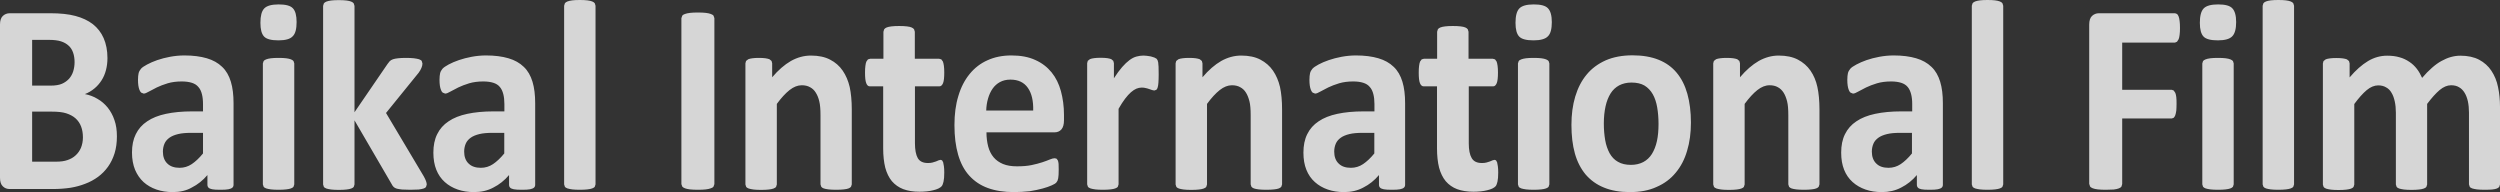 <?xml version="1.0" encoding="UTF-8"?> <svg xmlns="http://www.w3.org/2000/svg" viewBox="0 0 371.626 28.555" fill="none"><rect x="0" y="0" width="371.626" height="28.555" fill="#333333" stroke="none"/><path d="M279.727 28.555C278.852 28.555 278.033 28.427 277.303 28.172C276.573 27.916 275.936 27.552 275.388 27.059C274.841 26.567 274.421 25.965 274.129 25.236C273.839 24.507 273.692 23.668 273.692 22.683C273.692 21.626 273.874 20.714 274.256 19.948C274.641 19.164 275.206 18.526 275.953 18.034C276.701 17.523 277.63 17.158 278.742 16.921C279.854 16.684 281.149 16.557 282.626 16.557H284.251V15.462C284.251 14.897 284.196 14.405 284.086 13.986C283.976 13.566 283.811 13.202 283.576 12.928C283.338 12.636 283.008 12.436 282.609 12.308C282.206 12.18 281.714 12.108 281.114 12.108C280.329 12.108 279.637 12.199 279.017 12.381C278.395 12.563 277.868 12.782 277.393 13.001C276.92 13.238 276.536 13.439 276.208 13.621C275.898 13.804 275.643 13.913 275.443 13.913L275.079 13.767C274.969 13.676 274.876 13.53 274.821 13.366C274.749 13.183 274.694 12.983 274.659 12.727C274.621 12.472 274.604 12.18 274.604 11.87C274.604 11.451 274.641 11.123 274.694 10.886C274.749 10.649 274.876 10.43 275.041 10.229C275.206 10.029 275.516 9.828 275.953 9.591C276.391 9.354 276.9 9.135 277.465 8.935C278.05 8.734 278.687 8.57 279.362 8.443C280.054 8.315 280.767 8.242 281.496 8.242C282.791 8.242 283.903 8.388 284.833 8.661C285.763 8.935 286.51 9.354 287.112 9.938C287.714 10.503 288.134 11.251 288.407 12.144C288.682 13.038 288.809 14.113 288.809 15.353V27.46C288.809 27.643 288.754 27.789 288.627 27.898C288.497 28.007 288.297 28.081 288.042 28.135C287.769 28.19 287.384 28.208 286.857 28.208C286.292 28.208 285.89 28.19 285.635 28.135C285.38 28.081 285.198 28.007 285.105 27.898C284.998 27.789 284.943 27.643 284.943 27.46V26.02C284.268 26.822 283.483 27.442 282.609 27.88C281.751 28.336 280.784 28.555 279.727 28.555ZM282.444 19.748C281.679 19.748 281.039 19.802 280.512 19.93C279.982 20.058 279.545 20.24 279.217 20.477C278.89 20.714 278.632 21.006 278.487 21.352C278.342 21.699 278.25 22.082 278.25 22.537C278.25 23.285 278.47 23.887 278.907 24.306C279.345 24.744 279.947 24.944 280.729 24.944C281.386 24.944 281.989 24.762 282.536 24.397C283.083 24.033 283.648 23.504 284.213 22.811V19.748H282.444ZM242.275 28.555C240.798 28.555 239.521 28.336 238.427 27.88C237.333 27.442 236.44 26.786 235.71 25.947C234.999 25.09 234.453 24.051 234.106 22.811C233.76 21.571 233.595 20.149 233.595 18.563C233.595 17.031 233.778 15.627 234.161 14.35C234.544 13.074 235.109 11.98 235.856 11.086C236.604 10.175 237.552 9.482 238.683 8.971C239.813 8.479 241.144 8.224 242.676 8.224C244.153 8.224 245.447 8.443 246.541 8.88C247.635 9.318 248.529 9.956 249.24 10.813C249.952 11.67 250.479 12.709 250.827 13.949C251.174 15.189 251.356 16.611 251.356 18.216C251.356 19.747 251.174 21.151 250.789 22.41C250.424 23.668 249.86 24.762 249.094 25.673C248.347 26.585 247.399 27.296 246.25 27.789C245.119 28.317 243.788 28.555 242.275 28.555ZM242.512 12.271C241.819 12.271 241.217 12.418 240.688 12.691C240.178 12.965 239.74 13.366 239.412 13.894C239.084 14.423 238.829 15.062 238.665 15.809C238.5 16.557 238.409 17.414 238.409 18.362C238.409 19.255 238.482 20.076 238.61 20.823C238.737 21.571 238.974 22.227 239.266 22.774C239.576 23.321 239.977 23.759 240.506 24.051C241.035 24.361 241.673 24.507 242.439 24.507C243.15 24.507 243.751 24.361 244.28 24.087C244.791 23.814 245.229 23.412 245.557 22.884C245.885 22.355 246.14 21.717 246.304 20.969C246.469 20.221 246.541 19.365 246.541 18.416C246.541 17.523 246.469 16.702 246.341 15.955C246.213 15.207 245.994 14.551 245.684 14.004C245.374 13.457 244.955 13.019 244.444 12.709C243.934 12.418 243.296 12.271 242.512 12.271ZM199.79 28.555C198.914 28.555 198.094 28.427 197.364 28.172C196.635 27.916 195.997 27.552 195.45 27.059C194.903 26.567 194.483 25.965 194.192 25.236C193.9 24.507 193.754 23.668 193.754 22.683C193.754 21.626 193.937 20.714 194.319 19.948C194.702 19.164 195.268 18.526 196.015 18.034C196.763 17.523 197.693 17.158 198.805 16.921C199.917 16.684 201.212 16.557 202.689 16.557H204.312V15.462C204.312 14.897 204.257 14.405 204.147 13.986C204.038 13.566 203.874 13.202 203.619 12.928C203.382 12.636 203.054 12.436 202.652 12.308C202.251 12.18 201.759 12.108 201.157 12.108C200.373 12.108 199.68 12.199 199.06 12.381C198.441 12.563 197.911 12.782 197.437 13.001C196.963 13.238 196.581 13.439 196.252 13.621C195.942 13.804 195.687 13.913 195.486 13.913L195.122 13.767C195.012 13.676 194.939 13.53 194.866 13.366C194.793 13.183 194.739 12.983 194.702 12.727C194.666 12.472 194.648 12.18 194.648 11.87C194.648 11.451 194.684 11.123 194.739 10.886C194.793 10.649 194.921 10.43 195.085 10.229C195.267 10.029 195.559 9.828 195.997 9.591C196.434 9.354 196.945 9.135 197.529 8.935C198.112 8.734 198.75 8.57 199.425 8.443C200.118 8.315 200.829 8.242 201.558 8.242C202.853 8.242 203.965 8.388 204.895 8.661C205.825 8.935 206.573 9.354 207.174 9.938C207.776 10.503 208.196 11.251 208.469 12.144C208.743 13.038 208.87 14.113 208.87 15.353V27.46C208.87 27.643 208.816 27.789 208.688 27.898C208.56 28.007 208.378 28.081 208.104 28.135C207.831 28.19 207.448 28.208 206.919 28.208C206.354 28.208 205.953 28.19 205.697 28.135C205.442 28.081 205.26 28.007 205.15 27.898C205.041 27.789 204.986 27.643 204.986 27.46V26.02C204.312 26.822 203.528 27.442 202.652 27.88C201.814 28.336 200.847 28.555 199.79 28.555ZM202.525 19.748C201.777 19.748 201.121 19.802 200.592 19.93C200.063 20.058 199.625 20.24 199.297 20.477C198.969 20.714 198.714 21.006 198.568 21.352C198.422 21.699 198.331 22.082 198.331 22.537C198.331 23.285 198.55 23.887 198.987 24.306C199.425 24.744 200.027 24.944 200.811 24.944C201.467 24.944 202.069 24.762 202.616 24.397C203.163 24.033 203.728 23.504 204.293 22.811V19.748H202.525ZM150.722 28.555C149.245 28.555 147.95 28.354 146.856 27.953C145.744 27.552 144.832 26.932 144.085 26.111C143.337 25.291 142.79 24.251 142.426 22.993C142.061 21.735 141.879 20.277 141.879 18.599C141.879 16.994 142.061 15.554 142.462 14.259C142.845 12.964 143.41 11.889 144.14 10.995C144.869 10.102 145.762 9.409 146.802 8.953C147.841 8.479 149.026 8.242 150.339 8.242C151.725 8.242 152.91 8.461 153.895 8.917C154.88 9.354 155.681 9.974 156.32 10.758C156.958 11.542 157.414 12.472 157.706 13.548C157.997 14.624 158.161 15.791 158.161 17.067V17.869C158.161 18.489 158.034 18.945 157.779 19.237C157.523 19.529 157.177 19.675 156.721 19.675H146.638C146.638 20.44 146.729 21.133 146.893 21.772C147.057 22.392 147.33 22.938 147.695 23.376C148.06 23.814 148.534 24.142 149.099 24.379C149.682 24.616 150.358 24.725 151.178 24.725C151.998 24.725 152.709 24.671 153.33 24.543C153.95 24.416 154.478 24.269 154.934 24.124C155.39 23.978 155.755 23.832 156.065 23.704C156.356 23.577 156.611 23.522 156.794 23.522L157.068 23.595L157.25 23.85C157.304 23.978 157.341 24.142 157.359 24.361C157.377 24.58 157.377 24.871 157.377 25.199C157.377 25.491 157.377 25.746 157.359 25.965C157.341 26.166 157.323 26.348 157.304 26.494L157.195 26.877L156.995 27.169C156.922 27.26 156.703 27.388 156.338 27.552C155.973 27.716 155.517 27.88 154.97 28.026C154.423 28.172 153.767 28.318 153.056 28.427C152.309 28.5 151.524 28.555 150.722 28.555ZM150.193 11.834C149.592 11.834 149.081 11.962 148.643 12.199C148.206 12.436 147.841 12.764 147.549 13.183C147.258 13.603 147.039 14.077 146.875 14.642C146.71 15.207 146.62 15.791 146.601 16.429H153.585C153.621 15.007 153.366 13.876 152.801 13.074C152.235 12.254 151.378 11.834 150.193 11.834ZM70.456 28.555C69.581 28.555 68.76 28.427 68.031 28.172C67.302 27.916 66.663 27.552 66.116 27.059C65.569 26.567 65.15 25.965 64.858 25.236C64.567 24.507 64.421 23.668 64.421 22.683C64.421 21.626 64.603 20.714 64.986 19.948C65.369 19.164 65.934 18.526 66.682 18.034C67.429 17.523 68.359 17.158 69.472 16.921C70.584 16.684 71.878 16.557 73.355 16.557H74.978V15.462C74.978 14.897 74.923 14.405 74.814 13.986C74.705 13.566 74.54 13.202 74.303 12.928C74.066 12.636 73.738 12.436 73.337 12.308C72.936 12.18 72.444 12.108 71.842 12.108C71.058 12.108 70.365 12.199 69.745 12.381C69.125 12.563 68.596 12.782 68.122 13.001C67.648 13.238 67.265 13.439 66.937 13.621C66.627 13.804 66.372 13.913 66.171 13.913L65.807 13.767C65.697 13.676 65.606 13.53 65.551 13.366C65.478 13.183 65.424 12.983 65.387 12.727C65.351 12.472 65.333 12.18 65.333 11.87C65.333 11.451 65.369 11.123 65.424 10.886C65.478 10.649 65.606 10.43 65.77 10.229C65.952 10.029 66.244 9.828 66.682 9.591C67.119 9.354 67.63 9.135 68.214 8.935C68.797 8.734 69.435 8.57 70.11 8.443C70.803 8.315 71.514 8.242 72.243 8.242C73.538 8.242 74.65 8.388 75.58 8.661C76.51 8.935 77.258 9.354 77.859 9.938C78.461 10.503 78.88 11.251 79.154 12.144C79.427 13.038 79.555 14.113 79.555 15.353V27.46C79.555 27.643 79.5 27.789 79.372 27.898C79.245 28.007 79.044 28.081 78.789 28.135C78.515 28.19 78.133 28.208 77.604 28.208C77.057 28.208 76.638 28.19 76.382 28.135C76.127 28.081 75.945 28.007 75.835 27.898C75.726 27.789 75.671 27.643 75.671 27.46V26.02C74.996 26.822 74.212 27.442 73.337 27.88C72.498 28.336 71.532 28.555 70.456 28.555ZM73.191 19.748C72.444 19.748 71.787 19.802 71.259 19.93C70.73 20.058 70.292 20.24 69.964 20.477C69.636 20.714 69.38 21.006 69.234 21.352C69.089 21.699 68.998 22.082 68.998 22.537C68.998 23.285 69.216 23.887 69.654 24.306C70.092 24.744 70.712 24.944 71.477 24.944C72.134 24.944 72.736 24.762 73.283 24.397C73.83 24.033 74.395 23.504 74.96 22.811V19.748H73.191ZM25.673 28.555C24.798 28.555 23.996 28.427 23.248 28.172C22.519 27.916 21.881 27.552 21.334 27.059C20.805 26.567 20.386 25.965 20.076 25.236C19.784 24.507 19.62 23.668 19.62 22.683C19.62 21.626 19.802 20.714 20.185 19.948C20.568 19.164 21.133 18.526 21.881 18.034C22.628 17.523 23.558 17.158 24.671 16.921C25.783 16.684 27.078 16.557 28.555 16.557H30.177V15.462C30.177 14.897 30.122 14.405 30.013 13.986C29.904 13.566 29.74 13.202 29.485 12.928C29.248 12.636 28.919 12.436 28.518 12.308C28.117 12.18 27.625 12.108 27.023 12.108C26.239 12.108 25.546 12.199 24.926 12.381C24.306 12.563 23.777 12.782 23.303 13.001C22.829 13.238 22.446 13.439 22.118 13.621C21.808 13.804 21.552 13.913 21.352 13.913L20.987 13.767C20.878 13.676 20.805 13.53 20.732 13.366C20.659 13.183 20.604 12.983 20.568 12.727C20.531 12.472 20.513 12.18 20.513 11.87C20.513 11.451 20.55 11.123 20.604 10.886C20.659 10.649 20.787 10.43 20.951 10.229C21.115 10.029 21.425 9.828 21.863 9.591C22.3 9.354 22.811 9.135 23.376 8.935C23.96 8.734 24.598 8.57 25.272 8.443C25.965 8.315 26.676 8.242 27.406 8.242C28.7 8.242 29.813 8.388 30.743 8.661C31.672 8.935 32.42 9.354 33.022 9.938C33.624 10.503 34.043 11.251 34.316 12.144C34.59 13.038 34.717 14.113 34.717 15.353V27.46C34.717 27.643 34.663 27.789 34.536 27.898C34.408 28.007 34.207 28.081 33.952 28.135C33.678 28.19 33.295 28.208 32.766 28.208C32.201 28.208 31.8 28.19 31.545 28.135C31.29 28.081 31.107 28.007 30.998 27.898C30.888 27.789 30.834 27.643 30.834 27.46V26.02C30.159 26.822 29.375 27.442 28.5 27.88C27.716 28.336 26.749 28.555 25.673 28.555ZM28.409 19.748C27.661 19.748 27.005 19.802 26.476 19.93C25.947 20.058 25.51 20.24 25.181 20.477C24.853 20.714 24.598 21.006 24.452 21.352C24.306 21.699 24.215 22.082 24.215 22.537C24.215 23.285 24.434 23.887 24.871 24.306C25.309 24.744 25.929 24.944 26.695 24.944C27.351 24.944 27.953 24.762 28.5 24.397C29.047 24.033 29.612 23.504 30.177 22.811V19.748H28.409ZM219.026 28.5C218.097 28.5 217.294 28.372 216.601 28.117C215.927 27.862 215.361 27.46 214.906 26.932C214.468 26.403 214.14 25.728 213.921 24.926C213.72 24.124 213.611 23.157 213.611 22.063V12.837H211.623C211.386 12.837 211.204 12.673 211.076 12.363C210.949 12.053 210.894 11.524 210.894 10.777C210.894 10.394 210.913 10.047 210.949 9.792C210.985 9.518 211.022 9.318 211.095 9.153L211.332 8.825L211.66 8.734H213.629V4.723L213.738 4.358C213.811 4.249 213.921 4.157 214.104 4.084C214.286 4.011 214.523 3.957 214.833 3.921C215.143 3.884 215.508 3.866 215.963 3.866C216.419 3.866 216.802 3.884 217.112 3.921C217.422 3.957 217.659 4.011 217.823 4.084C217.987 4.157 218.115 4.249 218.188 4.358L218.297 4.723V8.734H221.908L222.236 8.825L222.473 9.153C222.527 9.299 222.582 9.518 222.618 9.792C222.655 10.065 222.673 10.394 222.673 10.777C222.673 11.524 222.618 12.053 222.491 12.363C222.363 12.673 222.181 12.837 221.962 12.837H218.333V21.298C218.333 22.282 218.479 23.012 218.771 23.504C219.063 23.996 219.555 24.233 220.285 24.233C220.54 24.233 220.759 24.215 220.96 24.16C221.16 24.105 221.342 24.051 221.488 23.996L221.871 23.832L222.163 23.759L222.381 23.832L222.546 24.124C222.582 24.269 222.618 24.452 222.655 24.707C222.691 24.944 222.71 25.254 222.71 25.637C222.71 26.221 222.673 26.676 222.6 27.005C222.527 27.315 222.436 27.552 222.327 27.68C222.218 27.807 222.053 27.916 221.835 28.026C221.616 28.135 221.36 28.208 221.069 28.281C220.777 28.354 220.467 28.409 220.12 28.445C219.719 28.482 219.373 28.5 219.026 28.5ZM136.682 28.5C135.752 28.5 134.95 28.372 134.275 28.117C133.601 27.862 133.035 27.46 132.579 26.932C132.141 26.403 131.814 25.728 131.595 24.926C131.394 24.124 131.285 23.157 131.285 22.063V12.837H129.297C129.06 12.837 128.878 12.673 128.768 12.363C128.641 12.053 128.586 11.524 128.586 10.777C128.586 10.394 128.604 10.047 128.641 9.792C128.677 9.518 128.714 9.318 128.787 9.153L129.024 8.825L129.352 8.734H131.321V4.723L131.431 4.358C131.504 4.249 131.631 4.157 131.795 4.084C131.977 4.011 132.215 3.957 132.525 3.921C132.835 3.884 133.199 3.866 133.655 3.866C134.111 3.866 134.494 3.884 134.804 3.921C135.114 3.957 135.351 4.011 135.515 4.084C135.679 4.157 135.807 4.249 135.88 4.358L135.989 4.723V8.734H139.599L139.927 8.825L140.165 9.153C140.219 9.299 140.274 9.518 140.311 9.792C140.347 10.065 140.365 10.394 140.365 10.777C140.365 11.524 140.311 12.053 140.183 12.363C140.055 12.673 139.873 12.837 139.636 12.837H136.007V21.298C136.007 22.282 136.153 23.012 136.427 23.504C136.718 23.996 137.211 24.233 137.94 24.233C138.196 24.233 138.414 24.215 138.615 24.16C138.815 24.105 138.998 24.051 139.143 23.996L139.526 23.832L139.818 23.759L140.037 23.832L140.201 24.124C140.238 24.269 140.274 24.452 140.311 24.707C140.347 24.944 140.365 25.254 140.365 25.637C140.365 26.221 140.329 26.676 140.256 27.005C140.183 27.315 140.091 27.552 139.982 27.68C139.873 27.807 139.709 27.916 139.49 28.026C139.271 28.135 139.016 28.208 138.724 28.281C138.432 28.354 138.122 28.409 137.776 28.445C137.375 28.482 137.028 28.5 136.682 28.5ZM369.347 28.208C368.872 28.208 368.49 28.19 368.198 28.154C367.908 28.117 367.67 28.062 367.488 28.007C367.305 27.935 367.178 27.862 367.123 27.753L367.013 27.406V16.721C367.013 16.119 366.958 15.554 366.851 15.061C366.741 14.569 366.576 14.131 366.358 13.785C366.138 13.42 365.863 13.147 365.536 12.965C365.209 12.764 364.806 12.673 364.351 12.673C363.787 12.673 363.222 12.91 362.654 13.384C362.09 13.858 361.47 14.551 360.795 15.445V27.424L360.685 27.77C360.613 27.88 360.485 27.953 360.303 28.026C360.12 28.099 359.883 28.135 359.593 28.172C359.301 28.208 358.918 28.226 358.481 28.226C358.023 28.226 357.641 28.208 357.349 28.172C357.056 28.135 356.821 28.08 356.639 28.026C356.457 27.953 356.329 27.88 356.257 27.77L356.147 27.424V16.739C356.147 16.137 356.092 15.572 355.982 15.08C355.872 14.587 355.727 14.15 355.507 13.803C355.307 13.439 355.034 13.165 354.687 12.983C354.36 12.782 353.957 12.691 353.52 12.691C352.955 12.691 352.37 12.928 351.806 13.402C351.241 13.876 350.621 14.569 349.964 15.462V27.442L349.856 27.789C349.781 27.898 349.654 27.971 349.471 28.044C349.289 28.117 349.054 28.154 348.762 28.19C348.469 28.227 348.087 28.244 347.632 28.244C347.175 28.244 346.792 28.227 346.5 28.19C346.207 28.154 345.972 28.099 345.79 28.044C345.608 27.971 345.48 27.898 345.405 27.789L345.298 27.442V9.427L345.388 9.08L345.715 8.825C345.88 8.752 346.08 8.716 346.337 8.679C346.592 8.643 346.902 8.625 347.285 8.625C347.684 8.625 348.014 8.643 348.269 8.679C348.524 8.716 348.724 8.771 348.872 8.825L349.181 9.08L349.271 9.427V11.506C350.184 10.43 351.096 9.627 352.005 9.08C352.918 8.533 353.867 8.278 354.852 8.278C355.527 8.278 356.147 8.351 356.694 8.516C357.239 8.661 357.714 8.898 358.151 9.19C358.588 9.482 358.953 9.828 359.263 10.229C359.573 10.631 359.828 11.086 360.048 11.579C360.54 10.995 361.032 10.503 361.507 10.083C361.98 9.664 362.455 9.318 362.929 9.063C363.384 8.807 363.859 8.607 364.314 8.479C364.771 8.351 365.244 8.278 365.736 8.278C366.831 8.278 367.76 8.479 368.527 8.88C369.275 9.281 369.895 9.828 370.349 10.521C370.807 11.214 371.152 12.016 371.334 12.946C371.536 13.876 371.626 14.861 371.626 15.9V27.424L371.517 27.77C371.444 27.88 371.317 27.953 371.152 28.026C370.989 28.099 370.752 28.135 370.442 28.172C370.167 28.19 369.802 28.208 369.347 28.208ZM338.677 28.208C338.223 28.208 337.84 28.19 337.548 28.154C337.255 28.117 337.018 28.062 336.836 28.007C336.653 27.935 336.526 27.862 336.453 27.753L336.343 27.406V0.857L336.453 0.492C336.526 0.383 336.653 0.292 336.836 0.219C337.018 0.146 337.255 0.091 337.548 0.055C337.84 0.018 338.223 0 338.677 0C339.132 0 339.517 0.018 339.807 0.055C340.099 0.091 340.337 0.146 340.519 0.219C340.702 0.292 340.829 0.383 340.902 0.492L341.012 0.857V27.406L340.902 27.753C340.829 27.862 340.702 27.935 340.519 28.007C340.337 28.08 340.099 28.117 339.807 28.154C339.517 28.19 339.132 28.208 338.677 28.208ZM329.705 28.208C329.251 28.208 328.868 28.19 328.576 28.154C328.283 28.117 328.048 28.062 327.866 28.007C327.684 27.935 327.556 27.862 327.481 27.753L327.374 27.406V9.427L327.481 9.08C327.556 8.971 327.684 8.898 327.866 8.825C328.048 8.752 328.283 8.698 328.576 8.661C328.868 8.625 329.251 8.607 329.705 8.607C330.163 8.607 330.545 8.625 330.838 8.661C331.13 8.698 331.365 8.752 331.547 8.825C331.73 8.898 331.857 8.989 331.932 9.08L332.04 9.427V27.406L331.932 27.753C331.857 27.862 331.73 27.935 331.547 28.007C331.365 28.08 331.13 28.117 330.838 28.154C330.545 28.19 330.18 28.208 329.705 28.208ZM313.023 28.208C312.549 28.208 312.166 28.19 311.836 28.154C311.526 28.117 311.272 28.062 311.089 27.989C310.907 27.916 310.762 27.826 310.689 27.716L310.562 27.333V3.647C310.562 3.063 310.707 2.626 310.979 2.371C311.254 2.115 311.601 1.969 312.001 1.969H323.325L323.617 2.079C323.707 2.152 323.78 2.279 323.852 2.444C323.927 2.608 323.962 2.845 324 3.118C324.037 3.41 324.055 3.738 324.055 4.157C324.055 4.559 324.037 4.905 324 5.179C323.962 5.452 323.927 5.671 323.852 5.835L323.617 6.2L323.325 6.328H315.465V13.347H322.833L323.125 13.457L323.36 13.803C323.435 13.967 323.47 14.186 323.507 14.442C323.542 14.715 323.545 15.043 323.545 15.445C323.545 15.846 323.525 16.192 323.507 16.447C323.47 16.721 323.415 16.94 323.36 17.122C323.288 17.304 323.215 17.414 323.125 17.505L322.833 17.614H315.465V27.351L315.358 27.734C315.283 27.844 315.155 27.935 314.955 28.007C314.755 28.08 314.518 28.135 314.208 28.172C313.898 28.19 313.496 28.208 313.023 28.208ZM295.444 28.208C294.989 28.208 294.607 28.19 294.315 28.154C294.022 28.117 293.785 28.062 293.602 28.007C293.42 27.935 293.293 27.862 293.22 27.753L293.11 27.406V0.857L293.22 0.492C293.293 0.383 293.42 0.292 293.602 0.219C293.785 0.146 294.022 0.091 294.315 0.055C294.607 0.018 294.989 0 295.444 0C295.902 0 296.284 0.018 296.576 0.055C296.866 0.091 297.104 0.146 297.286 0.219C297.469 0.292 297.596 0.383 297.669 0.492L297.779 0.857V27.406L297.669 27.753C297.596 27.862 297.469 27.935 297.286 28.007C297.104 28.08 296.866 28.117 296.576 28.154C296.284 28.19 295.902 28.208 295.444 28.208ZM268.166 28.208C267.711 28.208 267.329 28.19 267.019 28.154C266.709 28.117 266.471 28.062 266.306 28.007C266.124 27.935 266.017 27.862 265.942 27.753L265.834 27.406V17.122C265.834 16.247 265.779 15.554 265.652 15.061C265.524 14.569 265.359 14.131 265.139 13.785C264.922 13.439 264.63 13.147 264.282 12.965C263.937 12.764 263.517 12.673 263.043 12.673C262.44 12.673 261.84 12.91 261.238 13.384C260.636 13.858 259.999 14.551 259.341 15.445V27.424L259.231 27.77C259.159 27.88 259.031 27.953 258.849 28.026C258.667 28.099 258.429 28.135 258.139 28.172C257.847 28.208 257.464 28.226 257.007 28.226C256.552 28.226 256.17 28.208 255.877 28.172C255.585 28.135 255.348 28.08 255.165 28.026C254.985 27.953 254.855 27.88 254.783 27.77L254.673 27.424V9.409L254.765 9.063L255.093 8.807C255.258 8.734 255.458 8.698 255.712 8.661C255.967 8.625 256.277 8.607 256.662 8.607C257.062 8.607 257.389 8.625 257.647 8.661C257.902 8.698 258.102 8.752 258.247 8.807L258.557 9.063L258.649 9.409V11.487C259.561 10.412 260.491 9.61 261.438 9.063C262.388 8.534 263.372 8.26 264.41 8.26C265.542 8.26 266.489 8.461 267.256 8.862C268.021 9.263 268.658 9.81 269.133 10.503C269.608 11.196 269.955 11.998 270.155 12.928C270.355 13.858 270.465 14.97 270.465 16.283V27.406L270.355 27.753C270.283 27.862 270.155 27.935 269.99 28.007C269.825 28.08 269.57 28.117 269.28 28.154C268.988 28.19 268.623 28.208 268.166 28.208ZM227.979 28.208C227.523 28.208 227.141 28.19 226.849 28.154C226.557 28.117 226.32 28.062 226.138 28.007C225.955 27.935 225.828 27.862 225.755 27.753L225.645 27.406V9.427L225.755 9.08C225.828 8.971 225.955 8.898 226.138 8.825C226.32 8.752 226.557 8.698 226.849 8.661C227.141 8.625 227.523 8.607 227.979 8.607C228.435 8.607 228.818 8.625 229.11 8.661C229.402 8.698 229.639 8.752 229.821 8.825C230.003 8.898 230.131 8.989 230.204 9.08L230.313 9.427V27.406L230.204 27.753C230.131 27.862 230.003 27.935 229.821 28.007C229.639 28.08 229.402 28.117 229.11 28.154C228.8 28.19 228.435 28.208 227.979 28.208ZM188.247 28.208C187.792 28.208 187.409 28.19 187.099 28.154C186.789 28.117 186.551 28.062 186.388 28.007C186.223 27.935 186.096 27.862 186.023 27.753L185.913 27.406V17.122C185.913 16.247 185.859 15.554 185.731 15.061C185.604 14.569 185.44 14.131 185.221 13.785C185.002 13.42 184.71 13.147 184.364 12.965C184.017 12.764 183.598 12.673 183.124 12.673C182.522 12.673 181.921 12.91 181.319 13.384C180.717 13.858 180.079 14.551 179.422 15.445V27.424L179.313 27.77C179.24 27.88 179.112 27.953 178.93 28.026C178.748 28.099 178.51 28.135 178.219 28.172C177.927 28.208 177.544 28.226 177.088 28.226C176.633 28.226 176.249 28.208 175.958 28.172C175.666 28.135 175.429 28.08 175.247 28.026C175.065 27.953 174.937 27.88 174.864 27.77L174.754 27.424V9.409L174.846 9.063L175.174 8.807C175.338 8.734 175.539 8.698 175.794 8.661C176.049 8.625 176.359 8.607 176.76 8.607C177.162 8.607 177.489 8.625 177.745 8.661C178 8.698 178.201 8.752 178.346 8.807L178.656 9.063L178.748 9.409V11.487C179.659 10.412 180.589 9.61 181.537 9.063C182.486 8.534 183.471 8.26 184.51 8.26C185.64 8.26 186.588 8.461 187.354 8.862C188.12 9.263 188.758 9.81 189.232 10.503C189.706 11.196 190.053 11.998 190.272 12.928C190.472 13.858 190.581 14.97 190.581 16.283V27.406L190.472 27.753C190.399 27.862 190.272 27.935 190.107 28.007C189.943 28.08 189.688 28.117 189.396 28.154C189.068 28.19 188.685 28.208 188.247 28.208ZM163.942 28.208C163.486 28.208 163.103 28.19 162.811 28.154C162.519 28.117 162.283 28.062 162.1 28.007C161.918 27.935 161.79 27.862 161.717 27.753L161.608 27.406V9.391L161.699 9.044L162.027 8.789C162.191 8.716 162.392 8.679 162.647 8.643C162.903 8.606 163.212 8.589 163.595 8.589C163.996 8.589 164.324 8.606 164.58 8.643C164.835 8.679 165.036 8.734 165.182 8.789L165.491 9.044L165.583 9.391V11.634C166.02 10.959 166.421 10.412 166.804 9.974C167.187 9.537 167.552 9.19 167.898 8.935C168.245 8.68 168.591 8.497 168.938 8.406C169.284 8.315 169.63 8.26 169.977 8.26C170.141 8.26 170.305 8.278 170.488 8.297C170.67 8.315 170.87 8.351 171.071 8.388C171.272 8.442 171.436 8.497 171.6 8.552L171.928 8.734L172.074 8.953L172.165 9.281C172.184 9.427 172.202 9.628 172.22 9.92C172.238 10.211 172.238 10.594 172.238 11.068C172.238 11.56 172.22 11.944 172.202 12.254C172.184 12.564 172.147 12.8 172.092 12.983C172.038 13.165 171.983 13.274 171.892 13.347L171.582 13.457L171.254 13.384L170.834 13.238C170.67 13.183 170.506 13.129 170.324 13.092C170.141 13.038 169.941 13.019 169.704 13.019C169.448 13.019 169.193 13.074 168.92 13.183C168.664 13.293 168.391 13.475 168.117 13.712C167.844 13.949 167.552 14.277 167.242 14.678C166.932 15.08 166.622 15.572 166.276 16.174V27.406L166.166 27.753C166.093 27.862 165.966 27.935 165.783 28.007C165.601 28.08 165.364 28.117 165.072 28.154C164.762 28.19 164.398 28.208 163.942 28.208ZM124.301 28.208C123.845 28.208 123.462 28.19 123.152 28.154C122.842 28.117 122.605 28.062 122.441 28.007C122.259 27.935 122.15 27.862 122.077 27.753L121.967 27.406V17.122C121.967 16.247 121.912 15.554 121.785 15.061C121.675 14.569 121.493 14.131 121.274 13.785C121.055 13.42 120.764 13.147 120.417 12.965C120.071 12.764 119.651 12.673 119.177 12.673C118.576 12.673 117.974 12.91 117.372 13.384C116.77 13.858 116.132 14.551 115.476 15.445V27.424L115.366 27.77C115.293 27.88 115.166 27.953 114.984 28.026C114.801 28.099 114.564 28.135 114.273 28.172C113.981 28.208 113.598 28.226 113.142 28.226C112.686 28.226 112.303 28.208 112.012 28.172C111.72 28.135 111.482 28.08 111.3 28.026C111.118 27.953 110.99 27.88 110.917 27.77L110.808 27.424V9.409L110.899 9.063L111.227 8.807C111.391 8.734 111.592 8.698 111.847 8.661C112.102 8.625 112.413 8.607 112.796 8.607C113.197 8.607 113.525 8.625 113.78 8.661C114.035 8.698 114.236 8.752 114.381 8.807L114.692 9.063L114.783 9.409V11.487C115.695 10.412 116.624 9.61 117.572 9.063C118.521 8.534 119.506 8.26 120.545 8.26C121.675 8.26 122.624 8.461 123.389 8.862C124.173 9.263 124.794 9.81 125.268 10.503C125.742 11.196 126.088 11.998 126.307 12.928C126.507 13.858 126.617 14.97 126.617 16.283V27.406L126.507 27.753C126.434 27.862 126.307 27.935 126.143 28.007C125.979 28.08 125.723 28.117 125.432 28.154C125.121 28.19 124.739 28.208 124.301 28.208ZM103.752 28.208C103.277 28.208 102.894 28.19 102.566 28.154C102.256 28.117 102.001 28.062 101.819 27.989C101.636 27.916 101.509 27.844 101.418 27.734L101.29 27.369V2.699L101.418 2.334C101.491 2.225 101.636 2.134 101.819 2.079C102.019 2.006 102.256 1.951 102.566 1.915C102.876 1.878 103.259 1.86 103.733 1.86C104.226 1.86 104.608 1.878 104.918 1.915C105.228 1.951 105.484 2.006 105.666 2.079C105.849 2.152 105.994 2.225 106.067 2.334L106.194 2.699V27.369L106.067 27.734C105.994 27.844 105.849 27.935 105.666 27.989C105.484 28.062 105.228 28.117 104.918 28.154C104.645 28.19 104.244 28.208 103.752 28.208ZM86.192 28.208C85.736 28.208 85.353 28.19 85.062 28.154C84.77 28.117 84.533 28.062 84.35 28.007C84.168 27.935 84.04 27.862 83.968 27.753L83.858 27.406V0.857L83.968 0.492C84.04 0.383 84.168 0.292 84.35 0.219C84.533 0.146 84.77 0.091 85.062 0.055C85.353 0.018 85.736 0 86.192 0C86.648 0 87.031 0.018 87.323 0.055C87.614 0.091 87.851 0.146 88.033 0.219C88.216 0.292 88.344 0.383 88.416 0.492L88.526 0.857V27.406L88.416 27.753C88.344 27.862 88.216 27.935 88.033 28.007C87.851 28.08 87.614 28.117 87.323 28.154C87.031 28.19 86.648 28.208 86.192 28.208ZM61.011 28.208C60.5 28.208 60.099 28.19 59.771 28.172C59.461 28.135 59.188 28.099 58.987 28.044C58.786 27.989 58.622 27.898 58.513 27.789C58.404 27.679 58.294 27.533 58.221 27.369L52.696 17.888V27.424L52.587 27.77C52.514 27.88 52.386 27.953 52.204 28.026C52.022 28.099 51.785 28.135 51.493 28.172C51.201 28.208 50.818 28.226 50.363 28.226C49.907 28.226 49.524 28.208 49.232 28.172C48.94 28.135 48.703 28.08 48.521 28.026C48.338 27.953 48.211 27.88 48.138 27.77L48.029 27.424V0.875L48.138 0.511C48.211 0.401 48.338 0.31 48.521 0.237C48.703 0.164 48.94 0.109 49.232 0.073C49.524 0.037 49.907 0.018 50.363 0.018C50.818 0.018 51.201 0.037 51.493 0.073C51.785 0.109 52.022 0.164 52.204 0.237C52.386 0.31 52.514 0.401 52.587 0.511L52.696 0.875V16.684L57.601 9.519L57.929 9.099C58.057 8.971 58.221 8.88 58.422 8.807C58.622 8.734 58.877 8.698 59.187 8.661C59.497 8.625 59.881 8.607 60.355 8.607C60.811 8.607 61.193 8.625 61.521 8.661C61.831 8.698 62.087 8.752 62.288 8.807C62.47 8.88 62.616 8.953 62.689 9.063L62.798 9.446C62.798 9.646 62.743 9.865 62.652 10.083C62.561 10.32 62.415 10.558 62.233 10.813L57.382 16.794L62.998 26.221C63.144 26.494 63.253 26.713 63.326 26.913C63.399 27.114 63.436 27.296 63.436 27.442L63.326 27.789C63.253 27.898 63.144 27.971 62.962 28.026C62.78 28.08 62.543 28.135 62.233 28.172C61.904 28.19 61.503 28.208 61.011 28.208ZM41.409 28.208C40.953 28.208 40.571 28.19 40.279 28.154C39.987 28.117 39.75 28.062 39.568 28.007C39.386 27.935 39.258 27.862 39.185 27.753L39.076 27.406V9.427L39.185 9.08C39.258 8.971 39.386 8.898 39.568 8.825C39.75 8.752 39.987 8.698 40.279 8.661C40.571 8.625 40.953 8.607 41.409 8.607C41.865 8.607 42.248 8.625 42.54 8.661C42.832 8.698 43.068 8.752 43.251 8.825C43.433 8.898 43.561 8.989 43.634 9.08L43.743 9.427V27.406L43.634 27.753C43.561 27.862 43.433 27.935 43.251 28.007C43.068 28.08 42.832 28.117 42.54 28.154C42.23 28.19 41.865 28.208 41.409 28.208ZM7.841 28.099H1.441C1.039 28.099 0.693 27.971 0.419 27.698C0.146 27.442 0 27.005 0 26.421V3.647C0 3.063 0.146 2.626 0.419 2.371C0.693 2.115 1.039 1.969 1.441 1.969H7.476C8.953 1.969 10.193 2.097 11.214 2.371C12.235 2.644 13.092 3.045 13.803 3.592C14.496 4.139 15.043 4.832 15.408 5.671C15.773 6.51 15.973 7.494 15.973 8.625C15.973 9.263 15.9 9.847 15.754 10.412C15.609 10.977 15.39 11.487 15.098 11.943C14.806 12.399 14.46 12.801 14.041 13.147C13.621 13.494 13.147 13.785 12.618 13.986C13.293 14.113 13.931 14.35 14.496 14.697C15.08 15.025 15.572 15.462 16.009 15.991C16.429 16.52 16.775 17.14 17.012 17.851C17.268 18.562 17.377 19.365 17.377 20.258C17.377 21.188 17.268 22.027 17.031 22.792C16.794 23.54 16.465 24.215 16.046 24.798C15.627 25.382 15.134 25.874 14.569 26.294C13.985 26.713 13.366 27.059 12.673 27.314C11.98 27.588 11.232 27.789 10.448 27.916C9.682 28.026 8.807 28.099 7.841 28.099ZM4.778 16.611V24.033H8.315C8.989 24.033 9.573 23.96 10.029 23.795C10.503 23.631 10.904 23.413 11.232 23.103C11.579 22.793 11.834 22.428 12.035 21.972C12.217 21.516 12.326 21.006 12.326 20.422C12.326 19.821 12.235 19.273 12.053 18.799C11.871 18.325 11.597 17.924 11.232 17.596C10.868 17.268 10.412 17.031 9.865 16.848C9.3 16.666 8.588 16.593 7.695 16.593H4.778M4.778 5.944V12.727H7.513C8.224 12.727 8.789 12.636 9.208 12.454C9.628 12.272 9.974 12.016 10.266 11.707C10.539 11.397 10.758 11.013 10.886 10.594C11.013 10.175 11.086 9.719 11.086 9.245C11.086 8.716 11.013 8.242 10.867 7.822C10.721 7.403 10.503 7.057 10.193 6.783C9.901 6.51 9.518 6.291 9.062 6.145C8.606 5.999 8.005 5.926 7.257 5.926H4.778M329.688 5.999C328.631 5.999 327.921 5.817 327.556 5.434C327.191 5.051 327.009 4.376 327.009 3.392C327.009 2.371 327.191 1.66 327.574 1.258C327.956 0.857 328.668 0.657 329.725 0.657C330.765 0.657 331.475 0.839 331.84 1.24C332.205 1.623 332.405 2.298 332.405 3.282C332.405 4.303 332.205 5.015 331.822 5.398C331.44 5.799 330.728 5.999 329.688 5.999ZM227.961 5.999C226.903 5.999 226.193 5.817 225.828 5.434C225.463 5.051 225.281 4.376 225.281 3.392C225.281 2.371 225.463 1.66 225.846 1.258C226.229 0.857 226.94 0.657 227.997 0.657C229.037 0.657 229.748 0.839 230.113 1.24C230.478 1.623 230.678 2.298 230.678 3.282C230.678 4.303 230.496 5.015 230.095 5.398C229.712 5.799 229 5.999 227.961 5.999ZM41.391 5.999C40.334 5.999 39.622 5.817 39.258 5.434C38.893 5.051 38.711 4.376 38.711 3.392C38.711 2.371 38.893 1.66 39.276 1.258C39.659 0.857 40.37 0.657 41.427 0.657C42.467 0.657 43.178 0.839 43.543 1.24C43.908 1.623 44.09 2.298 44.09 3.282C44.09 4.303 43.908 5.015 43.507 5.398C43.142 5.799 42.431 5.999 41.391 5.999Z" fill="white" fill-opacity="0.8"></path></svg> 